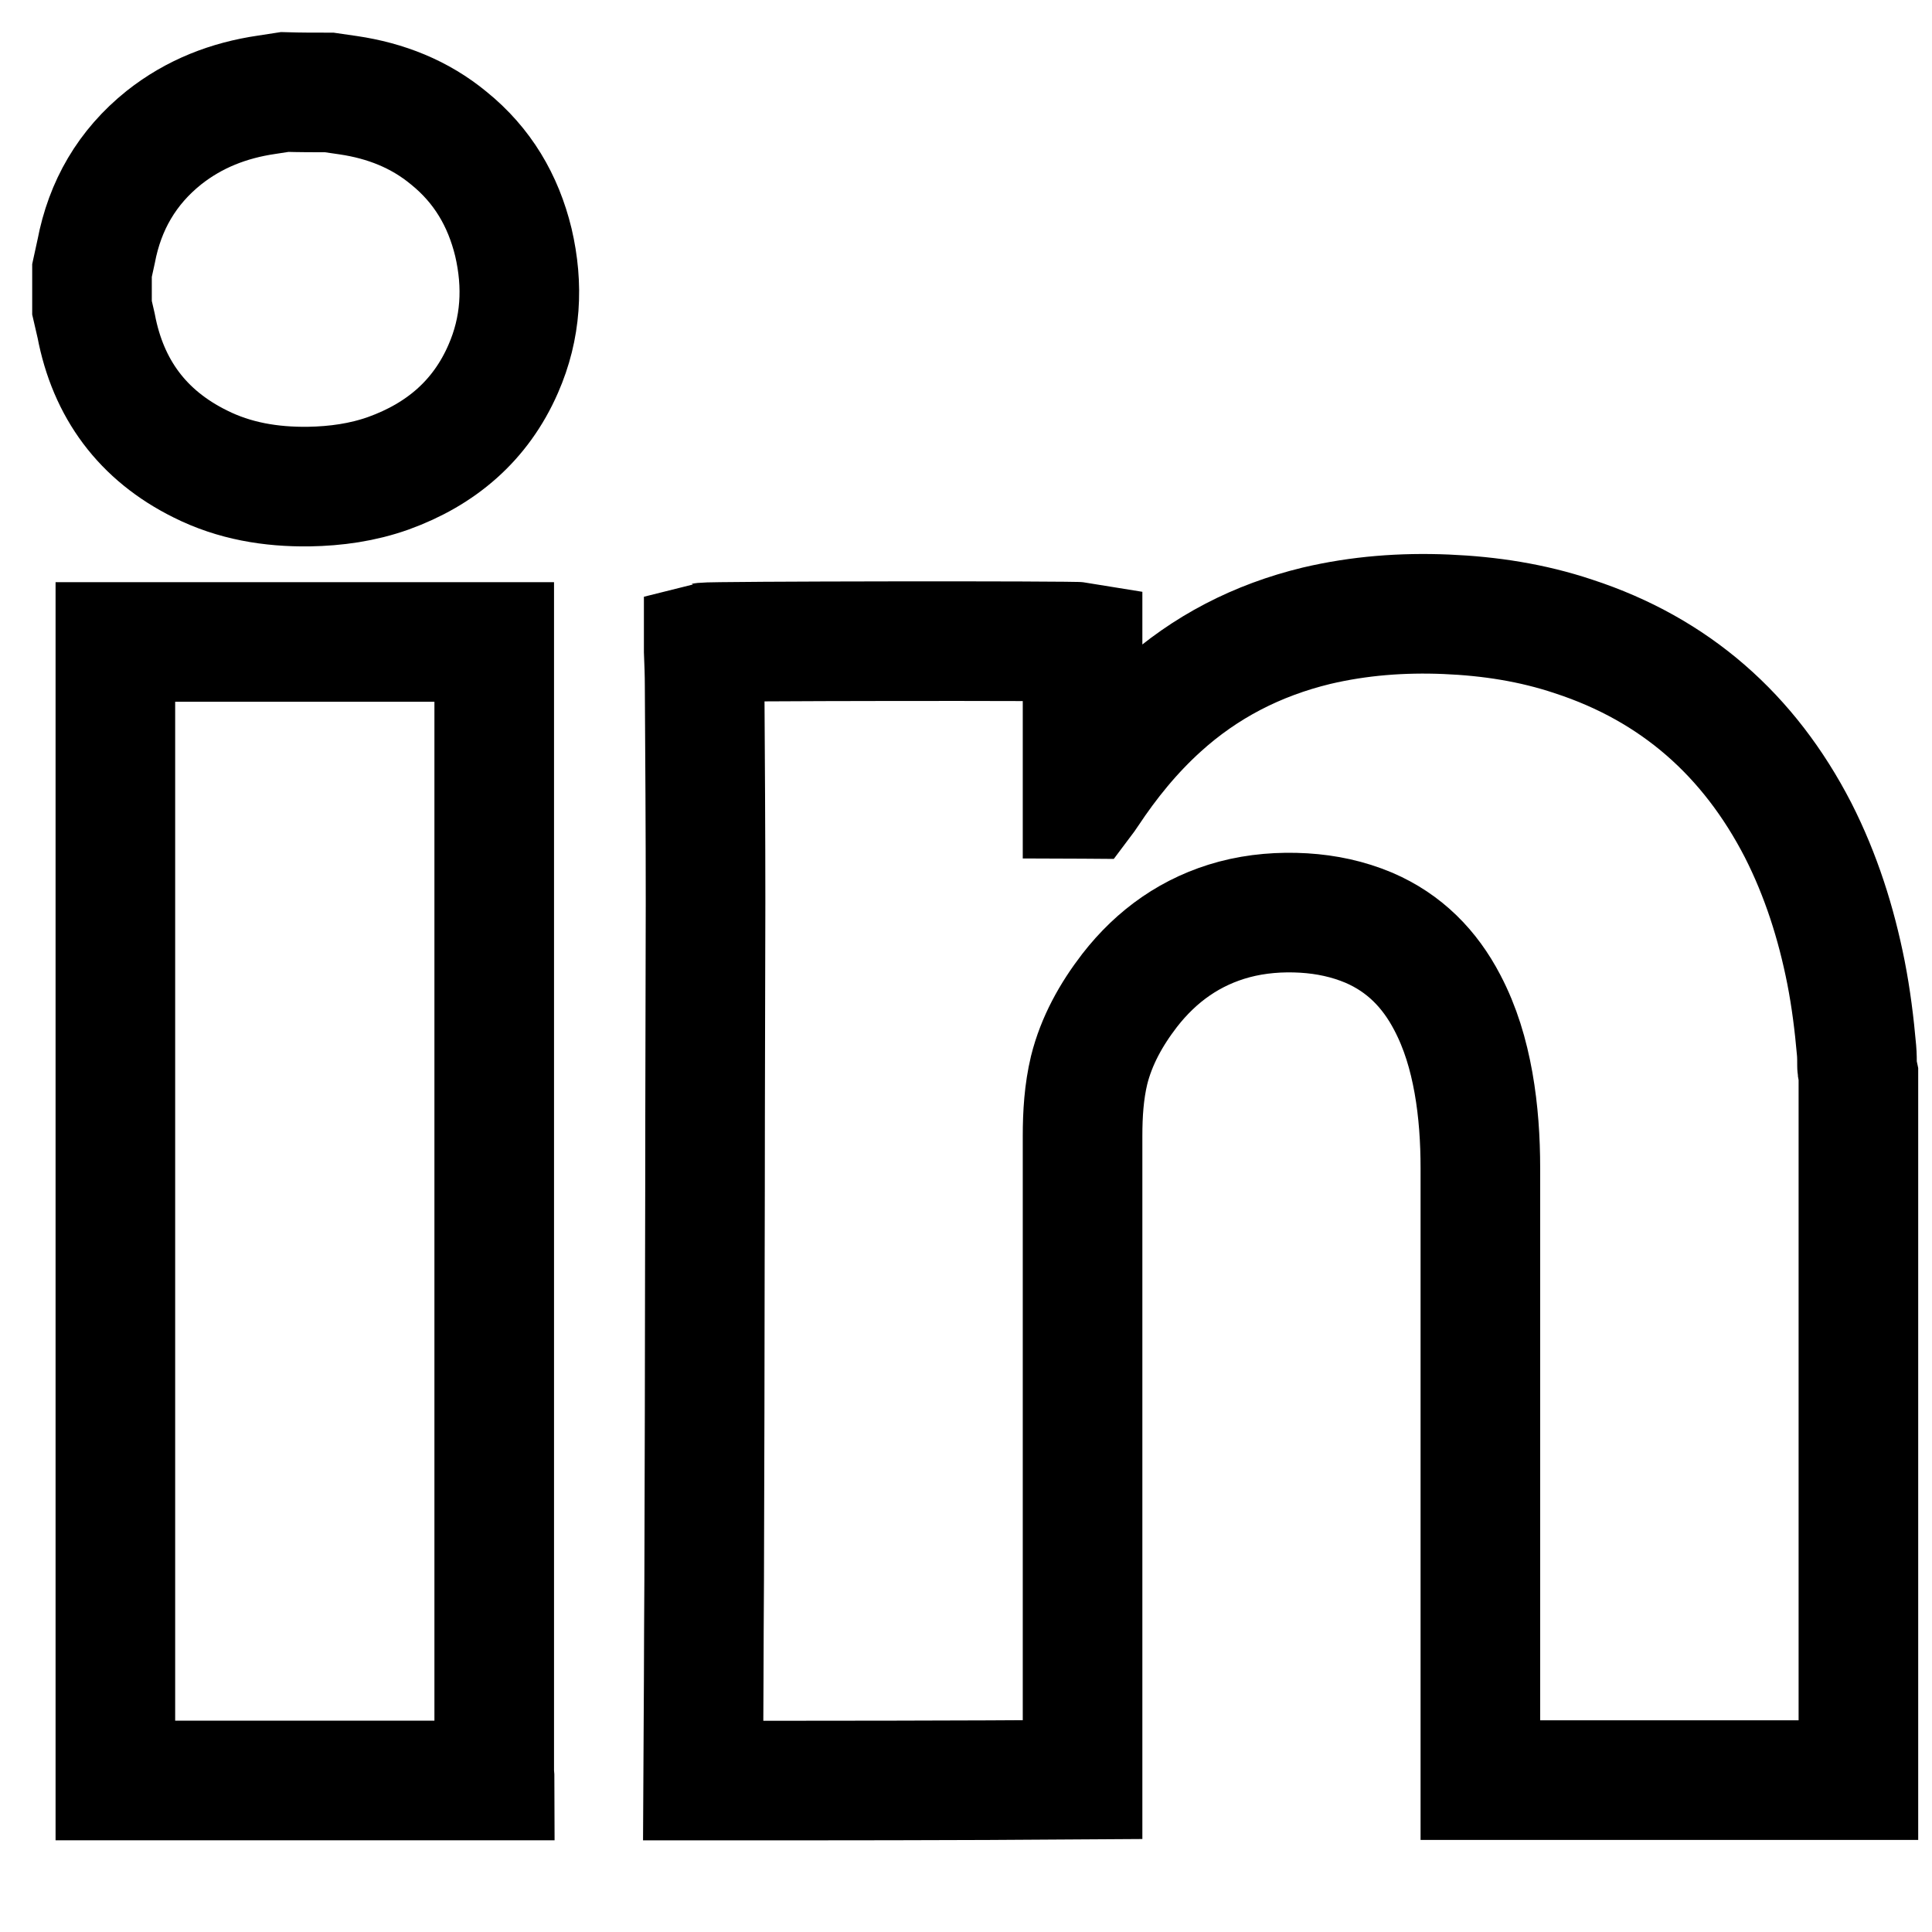 <svg width="21" height="21" viewBox="0 0 21 21" fill="none" xmlns="http://www.w3.org/2000/svg">
<path d="M7.644 19.354C7.649 18.627 7.649 17.901 7.654 17.174C7.654 16.568 7.659 15.967 7.659 15.36C7.659 14.288 7.664 13.211 7.664 12.139C7.664 11.362 7.669 10.59 7.669 9.814C7.669 9.027 7.664 8.24 7.659 7.454C7.659 7.329 7.654 7.203 7.649 7.078C7.649 7.048 7.649 7.013 7.649 6.983C7.704 6.968 11.682 6.963 11.767 6.978C11.767 7.544 11.767 8.11 11.767 8.681C11.772 8.681 11.777 8.686 11.782 8.686C11.797 8.666 11.812 8.646 11.828 8.621C12.053 8.281 12.309 7.965 12.614 7.689C13.1 7.248 13.666 6.958 14.308 6.802C14.774 6.692 15.245 6.657 15.721 6.677C16.192 6.697 16.653 6.767 17.104 6.918C18.206 7.278 19.012 7.99 19.544 9.022C19.794 9.513 19.959 10.034 20.065 10.57C20.12 10.851 20.155 11.132 20.18 11.417C20.185 11.472 20.185 11.532 20.185 11.588C20.185 11.617 20.195 11.648 20.2 11.673C20.2 14.233 20.2 16.788 20.2 19.349C18.832 19.349 17.459 19.349 16.091 19.349C16.091 19.324 16.091 19.299 16.091 19.273C16.091 17.084 16.091 14.889 16.091 12.7C16.091 12.389 16.071 12.079 16.016 11.768C15.961 11.462 15.876 11.172 15.731 10.896C15.54 10.53 15.265 10.25 14.879 10.084C14.653 9.989 14.418 9.939 14.172 9.924C13.917 9.909 13.661 9.929 13.416 9.994C12.95 10.119 12.574 10.385 12.278 10.766C12.078 11.026 11.918 11.312 11.838 11.633C11.782 11.868 11.767 12.108 11.767 12.349C11.767 14.654 11.767 16.959 11.767 19.268C11.767 19.294 11.767 19.319 11.767 19.344C10.389 19.354 9.017 19.354 7.644 19.354Z" stroke="black" stroke-width="1.3" stroke-miterlimit="10"/>
<path d="M1.254 19.353C1.254 19.323 1.254 19.288 1.254 19.258C1.254 15.2 1.254 11.141 1.254 7.083C1.254 7.048 1.254 7.013 1.254 6.978C2.632 6.978 4 6.978 5.372 6.978C5.372 7.018 5.372 7.053 5.372 7.083C5.372 9.182 5.372 11.281 5.372 13.376C5.372 15.335 5.372 17.299 5.372 19.258C5.372 19.288 5.378 19.323 5.378 19.353C4.005 19.353 2.627 19.353 1.254 19.353Z" stroke="black" stroke-width="1.3" stroke-miterlimit="10"/>
<path d="M3.58 1.005C3.651 1.015 3.716 1.025 3.786 1.035C4.192 1.095 4.562 1.24 4.878 1.501C5.244 1.797 5.469 2.177 5.58 2.633C5.69 3.104 5.665 3.565 5.469 4.011C5.224 4.572 4.793 4.938 4.222 5.144C3.941 5.244 3.651 5.284 3.355 5.289C2.944 5.294 2.548 5.229 2.177 5.043C1.551 4.733 1.175 4.227 1.045 3.54C1.03 3.475 1.015 3.41 1 3.345C1 3.21 1 3.074 1 2.939C1.015 2.869 1.03 2.804 1.045 2.734C1.14 2.233 1.381 1.817 1.782 1.496C2.112 1.235 2.488 1.09 2.899 1.03C2.964 1.02 3.029 1.01 3.094 1C3.26 1.005 3.42 1.005 3.58 1.005Z" stroke="black" stroke-width="1.3" stroke-miterlimit="10"/>
</svg>
